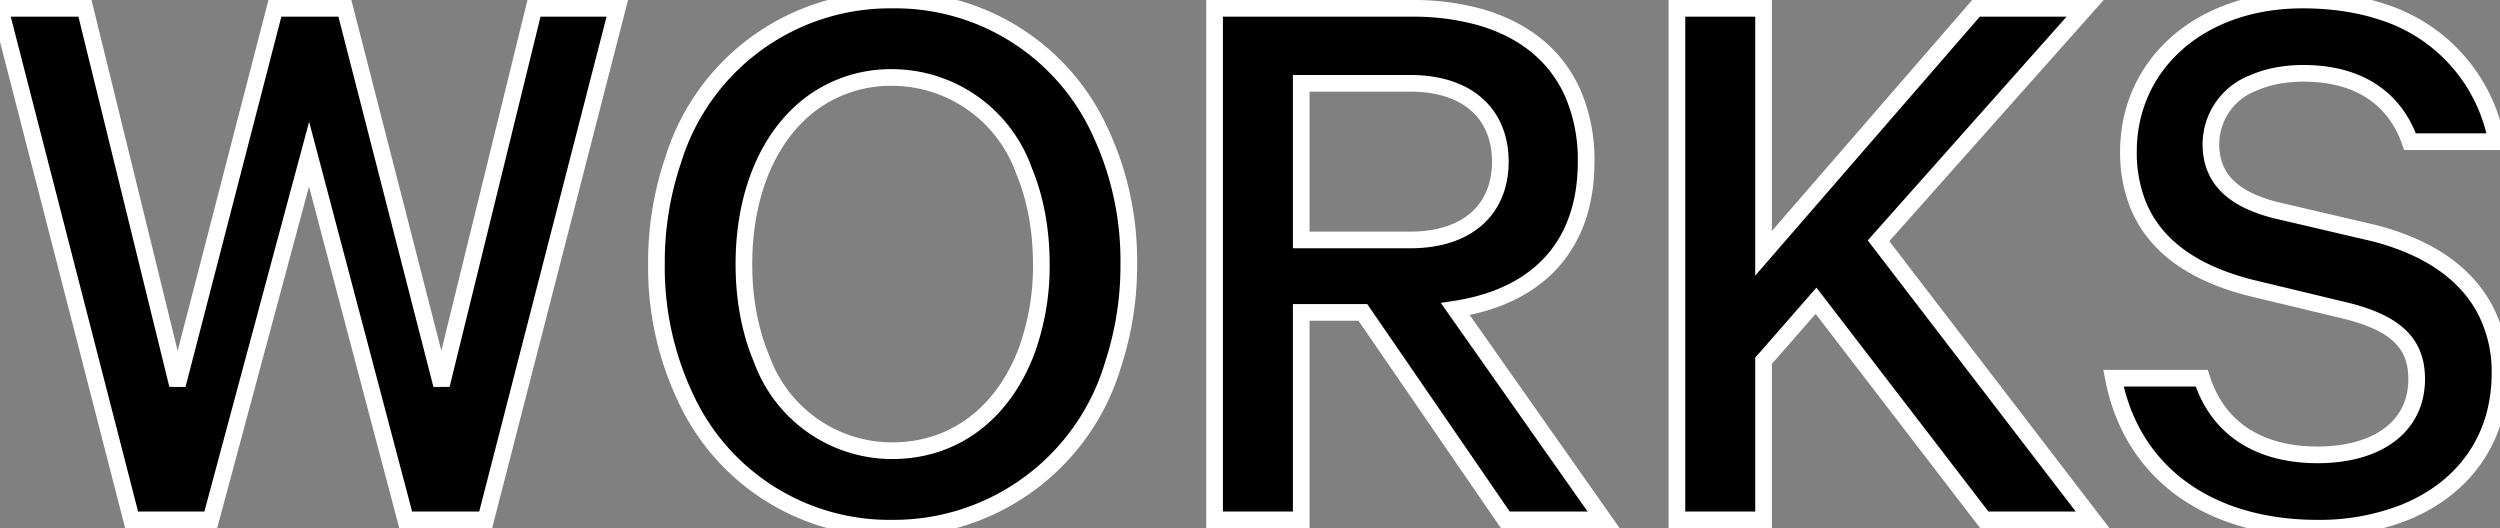 <svg width="300.102" height="63.405" viewBox="0 0 300.102 63.405" xmlns="http://www.w3.org/2000/svg"><rect x="0" y="0" width="300.102" height="63.405" fill="#808080" stroke="none"/><g id="svgGroup" stroke-linecap="round" fill-rule="evenodd" font-size="9pt" stroke="#ffffff" stroke-width="2" fill="#00000000" style="stroke:#ffffff;stroke-width:2;fill:#00000000"><path d="M 33 1.003 L 21.3 46.203 L 10.2 1.003 L 0 1.003 L 15.8 62.403 L 25.3 62.403 L 37.1 18.503 L 48.7 62.403 L 58.3 62.403 L 74.1 1.003 L 64.1 1.003 L 53 46.203 L 41.4 1.003 L 33 1.003 Z M 211.7 1.003 L 201.3 1.003 L 201.3 62.403 L 211.7 62.403 L 211.7 43.303 L 218 36.103 L 238.2 62.403 L 251.2 62.403 L 225.5 28.903 L 250.3 1.003 L 237.2 1.003 L 211.7 30.403 L 211.7 1.003 Z M 284.2 27.803 L 273.5 25.303 A 18.347 18.347 0 0 1 270.307 24.262 C 266.988 22.795 265.4 20.507 265.4 17.303 A 7.888 7.888 0 0 1 270.521 9.945 C 272.199 9.207 274.225 8.803 276.5 8.803 C 283.8 8.803 287.7 12.403 289.3 17.003 L 299.7 17.003 A 20.074 20.074 0 0 0 285.893 1.398 C 283.124 0.489 279.959 0.003 276.4 0.003 C 264 0.003 255.5 7.803 255.5 18.203 A 16.874 16.874 0 0 0 256.589 24.413 C 258.381 28.982 262.229 31.836 266.996 33.578 A 33.358 33.358 0 0 0 270.8 34.703 L 281.2 37.203 C 287.481 38.675 290.005 41.11 290.097 45.264 A 10.783 10.783 0 0 1 290.1 45.503 C 290.1 51.203 285.4 54.603 278.2 54.603 C 271.5 54.603 266.3 51.703 264.3 45.403 L 253.7 45.403 C 255.9 56.803 265.2 63.403 278.2 63.403 A 27.859 27.859 0 0 0 288.643 61.514 C 295.64 58.684 300.1 52.81 300.1 44.803 A 16.016 16.016 0 0 0 298.171 36.902 C 296.491 33.878 293.777 31.541 290.287 29.873 A 29.315 29.315 0 0 0 284.2 27.803 Z M 163.6 37.503 L 180.7 62.403 L 192.5 62.403 L 174.7 37.103 C 184.4 35.603 190.4 29.703 190.4 19.403 A 20.113 20.113 0 0 0 188.828 11.252 C 186.796 6.629 182.878 3.518 177.564 2.025 A 29.859 29.859 0 0 0 169.5 1.003 L 145.8 1.003 L 145.8 62.403 L 156.2 62.403 L 156.2 37.503 L 163.6 37.503 Z M 135.5 31.703 A 36.515 36.515 0 0 0 132.017 15.693 A 27.039 27.039 0 0 0 107.1 0.003 A 27.23 27.23 0 0 0 80.793 19.257 A 38.199 38.199 0 0 0 78.8 31.703 A 36.545 36.545 0 0 0 82.339 47.834 A 26.928 26.928 0 0 0 107.1 63.403 A 27.464 27.464 0 0 0 133.646 43.653 A 37.964 37.964 0 0 0 135.5 31.703 Z M 123.257 42.056 A 29.711 29.711 0 0 0 125 31.703 C 125 27.539 124.272 23.744 122.926 20.509 A 16.832 16.832 0 0 0 107.1 9.303 A 16.018 16.018 0 0 0 97.995 12.006 C 92.533 15.695 89.3 22.867 89.3 31.703 A 35.517 35.517 0 0 0 89.321 32.941 C 89.453 36.72 90.19 40.167 91.448 43.132 A 16.661 16.661 0 0 0 107.1 54.103 C 114.736 54.103 120.522 49.404 123.257 42.056 Z M 156.2 10.003 L 169.3 10.003 C 175.921 10.003 179.78 13.41 180.081 18.722 A 12.037 12.037 0 0 1 180.1 19.403 C 180.1 24.934 176.427 28.582 169.904 28.793 A 18.698 18.698 0 0 1 169.3 28.803 L 156.2 28.803 L 156.2 10.003 Z" vector-effect="non-scaling-stroke"/></g></svg>